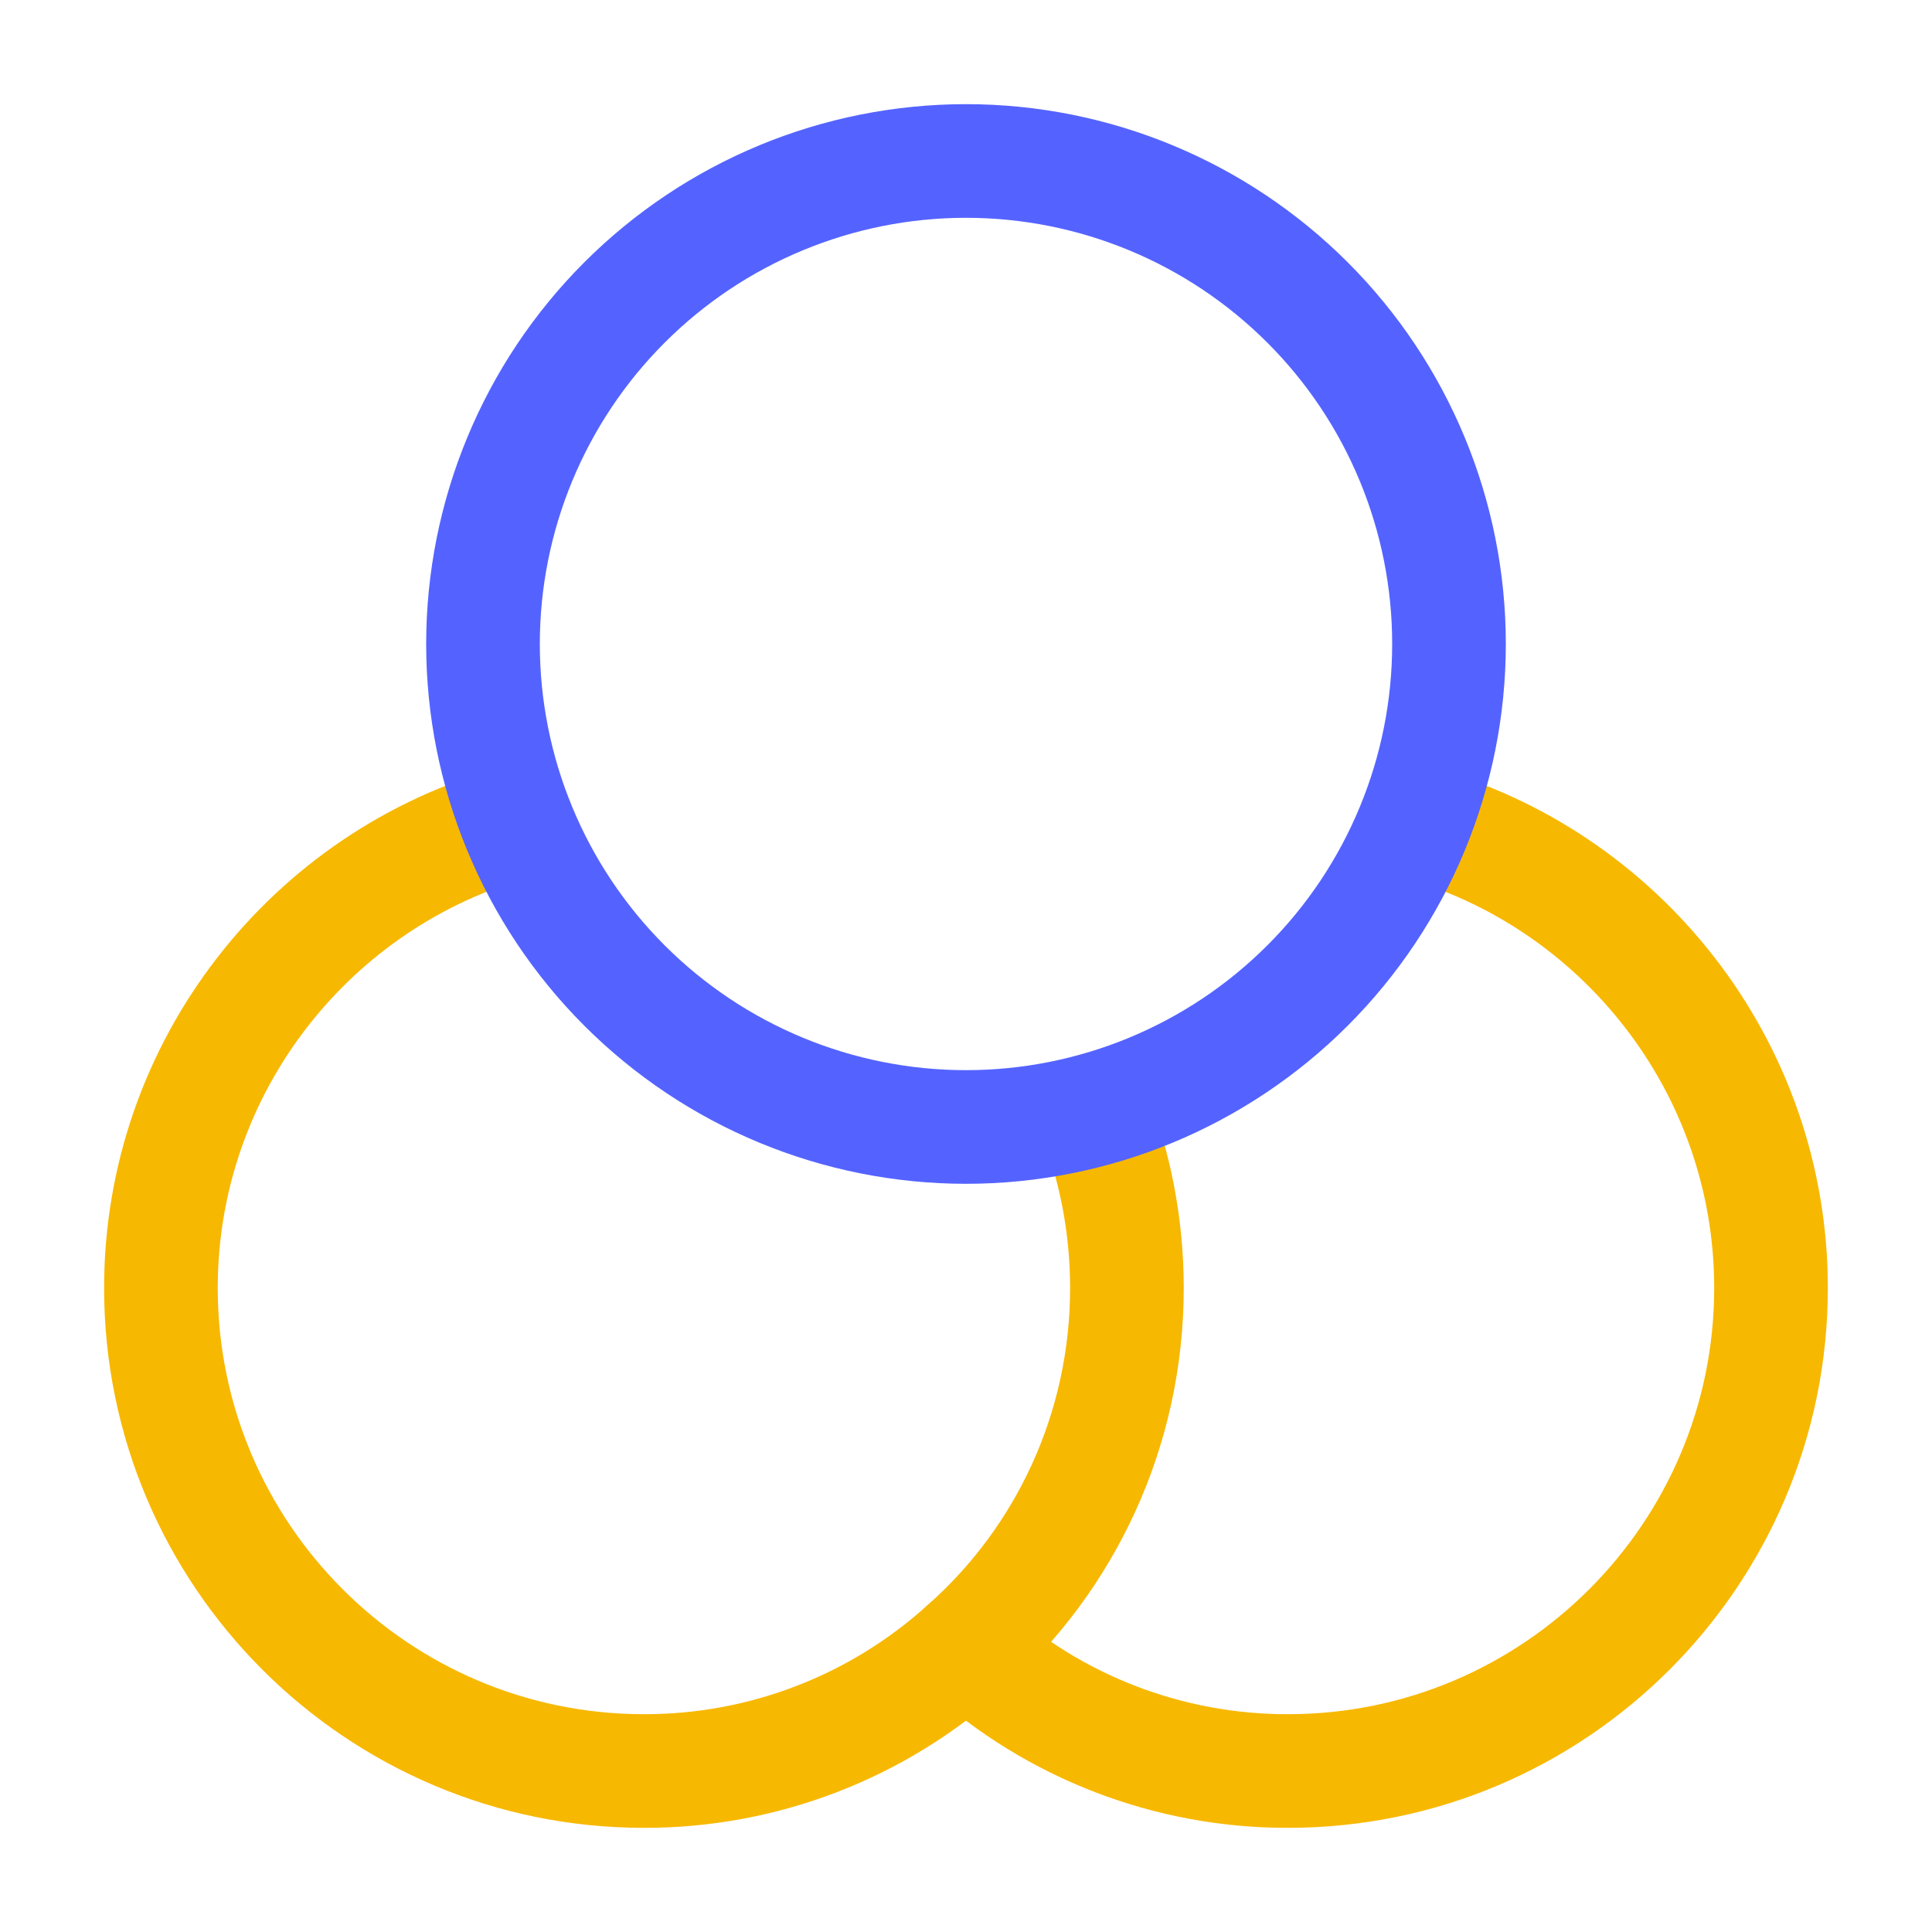 <?xml version="1.0" encoding="UTF-8"?> <svg xmlns="http://www.w3.org/2000/svg" width="34" height="34" viewBox="0 0 34 34" fill="none"><g clip-path="url(#clip0_5017_4945)"><path d="M19.237 19.536C19.619 20.499 19.832 21.562 19.832 22.667C19.832 25.174 18.741 27.441 16.999 28.985C15.448 30.393 13.427 31.171 11.332 31.167C6.643 31.167 2.832 27.356 2.832 22.667C2.832 18.757 5.495 15.442 9.094 14.464" stroke="#F7B801" stroke-width="2" stroke-linecap="round" stroke-linejoin="round"></path><path d="M24.905 14.464C28.503 15.442 31.167 18.757 31.167 22.667C31.167 27.356 27.356 31.167 22.667 31.167C20.572 31.171 18.551 30.393 17 28.985" stroke="#F7B801" stroke-width="2" stroke-linecap="round" stroke-linejoin="round"></path><path d="M8.5 11.333C8.5 13.588 9.396 15.75 10.99 17.344C12.584 18.938 14.746 19.833 17 19.833C19.254 19.833 21.416 18.938 23.01 17.344C24.605 15.75 25.5 13.588 25.5 11.333C25.5 9.079 24.605 6.917 23.01 5.323C21.416 3.729 19.254 2.833 17 2.833C14.746 2.833 12.584 3.729 10.99 5.323C9.396 6.917 8.5 9.079 8.5 11.333Z" stroke="#5463FF" stroke-width="2" stroke-linecap="round" stroke-linejoin="round"></path></g><defs><clipPath id="clip0_5017_4945"><rect width="34" height="34" fill="white"></rect></clipPath></defs></svg> 